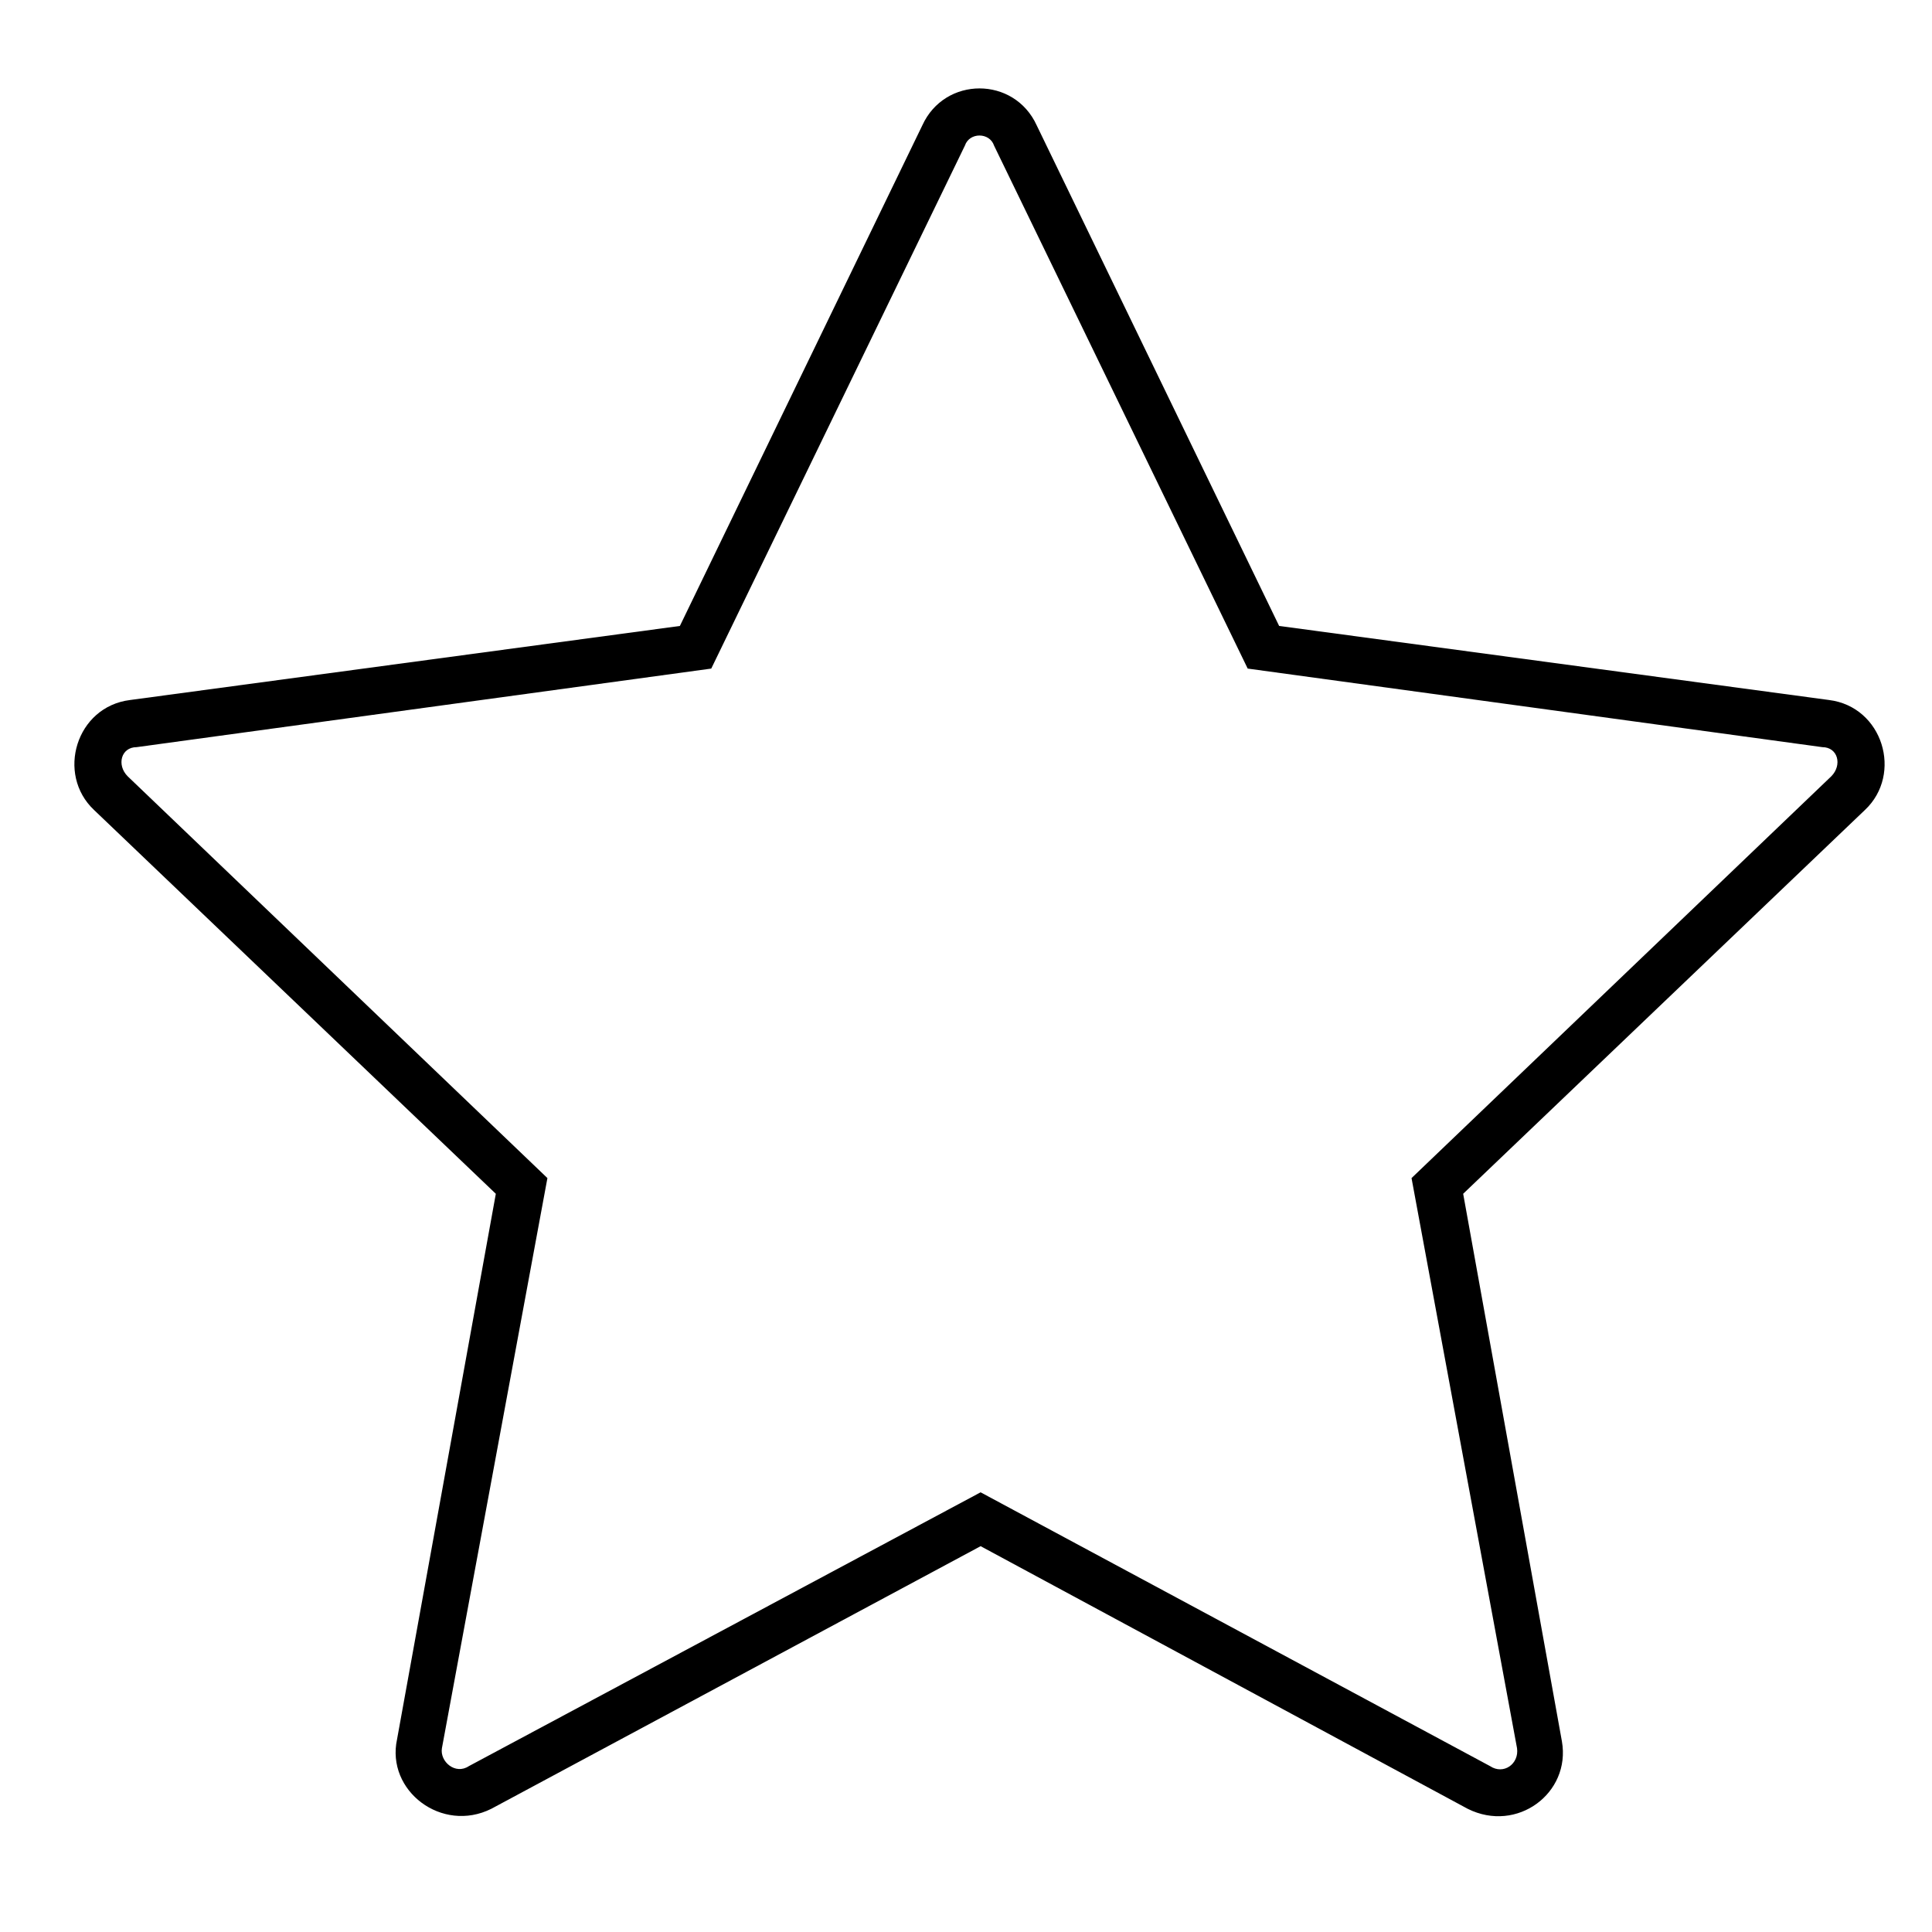 <?xml version="1.0" encoding="UTF-8"?>
<!-- Uploaded to: SVG Repo, www.svgrepo.com, Generator: SVG Repo Mixer Tools -->
<svg fill="#000000" width="800px" height="800px" version="1.1" viewBox="144 144 512 512" xmlns="http://www.w3.org/2000/svg">
 <path d="m482.98 309.88 145.73 19.629c14.277 1.785 19.629 19.629 9.516 29.145l-106.47 101.71 26.172 145.14c2.379 13.68-11.895 24.387-24.98 17.844l-129.07-69.594-129.67 69.594c-13.086 6.543-27.957-4.758-24.98-18.438l26.172-144.54-106.47-101.71c-10.113-9.516-4.758-27.363 9.516-29.145l145.73-19.629 64.238-132.64c5.949-13.086 24.387-13.086 30.336 0l64.238 132.64zm-75.543-127.29 67.215 138.59 152.27 20.82c4.164 0 5.352 4.758 2.379 7.734l-111.23 106.47 27.957 151.08c0.594 4.164-3.57 7.137-7.137 4.758l-135.02-72.566-135.62 72.566c-3.57 2.379-7.734-1.191-7.137-4.758l27.957-151.08-111.23-106.47c-2.973-2.973-1.785-7.734 2.379-7.734l152.27-20.82 67.215-138.59c1.191-3.57 6.543-3.57 7.734 0z" fill-rule="evenodd"/>
</svg>